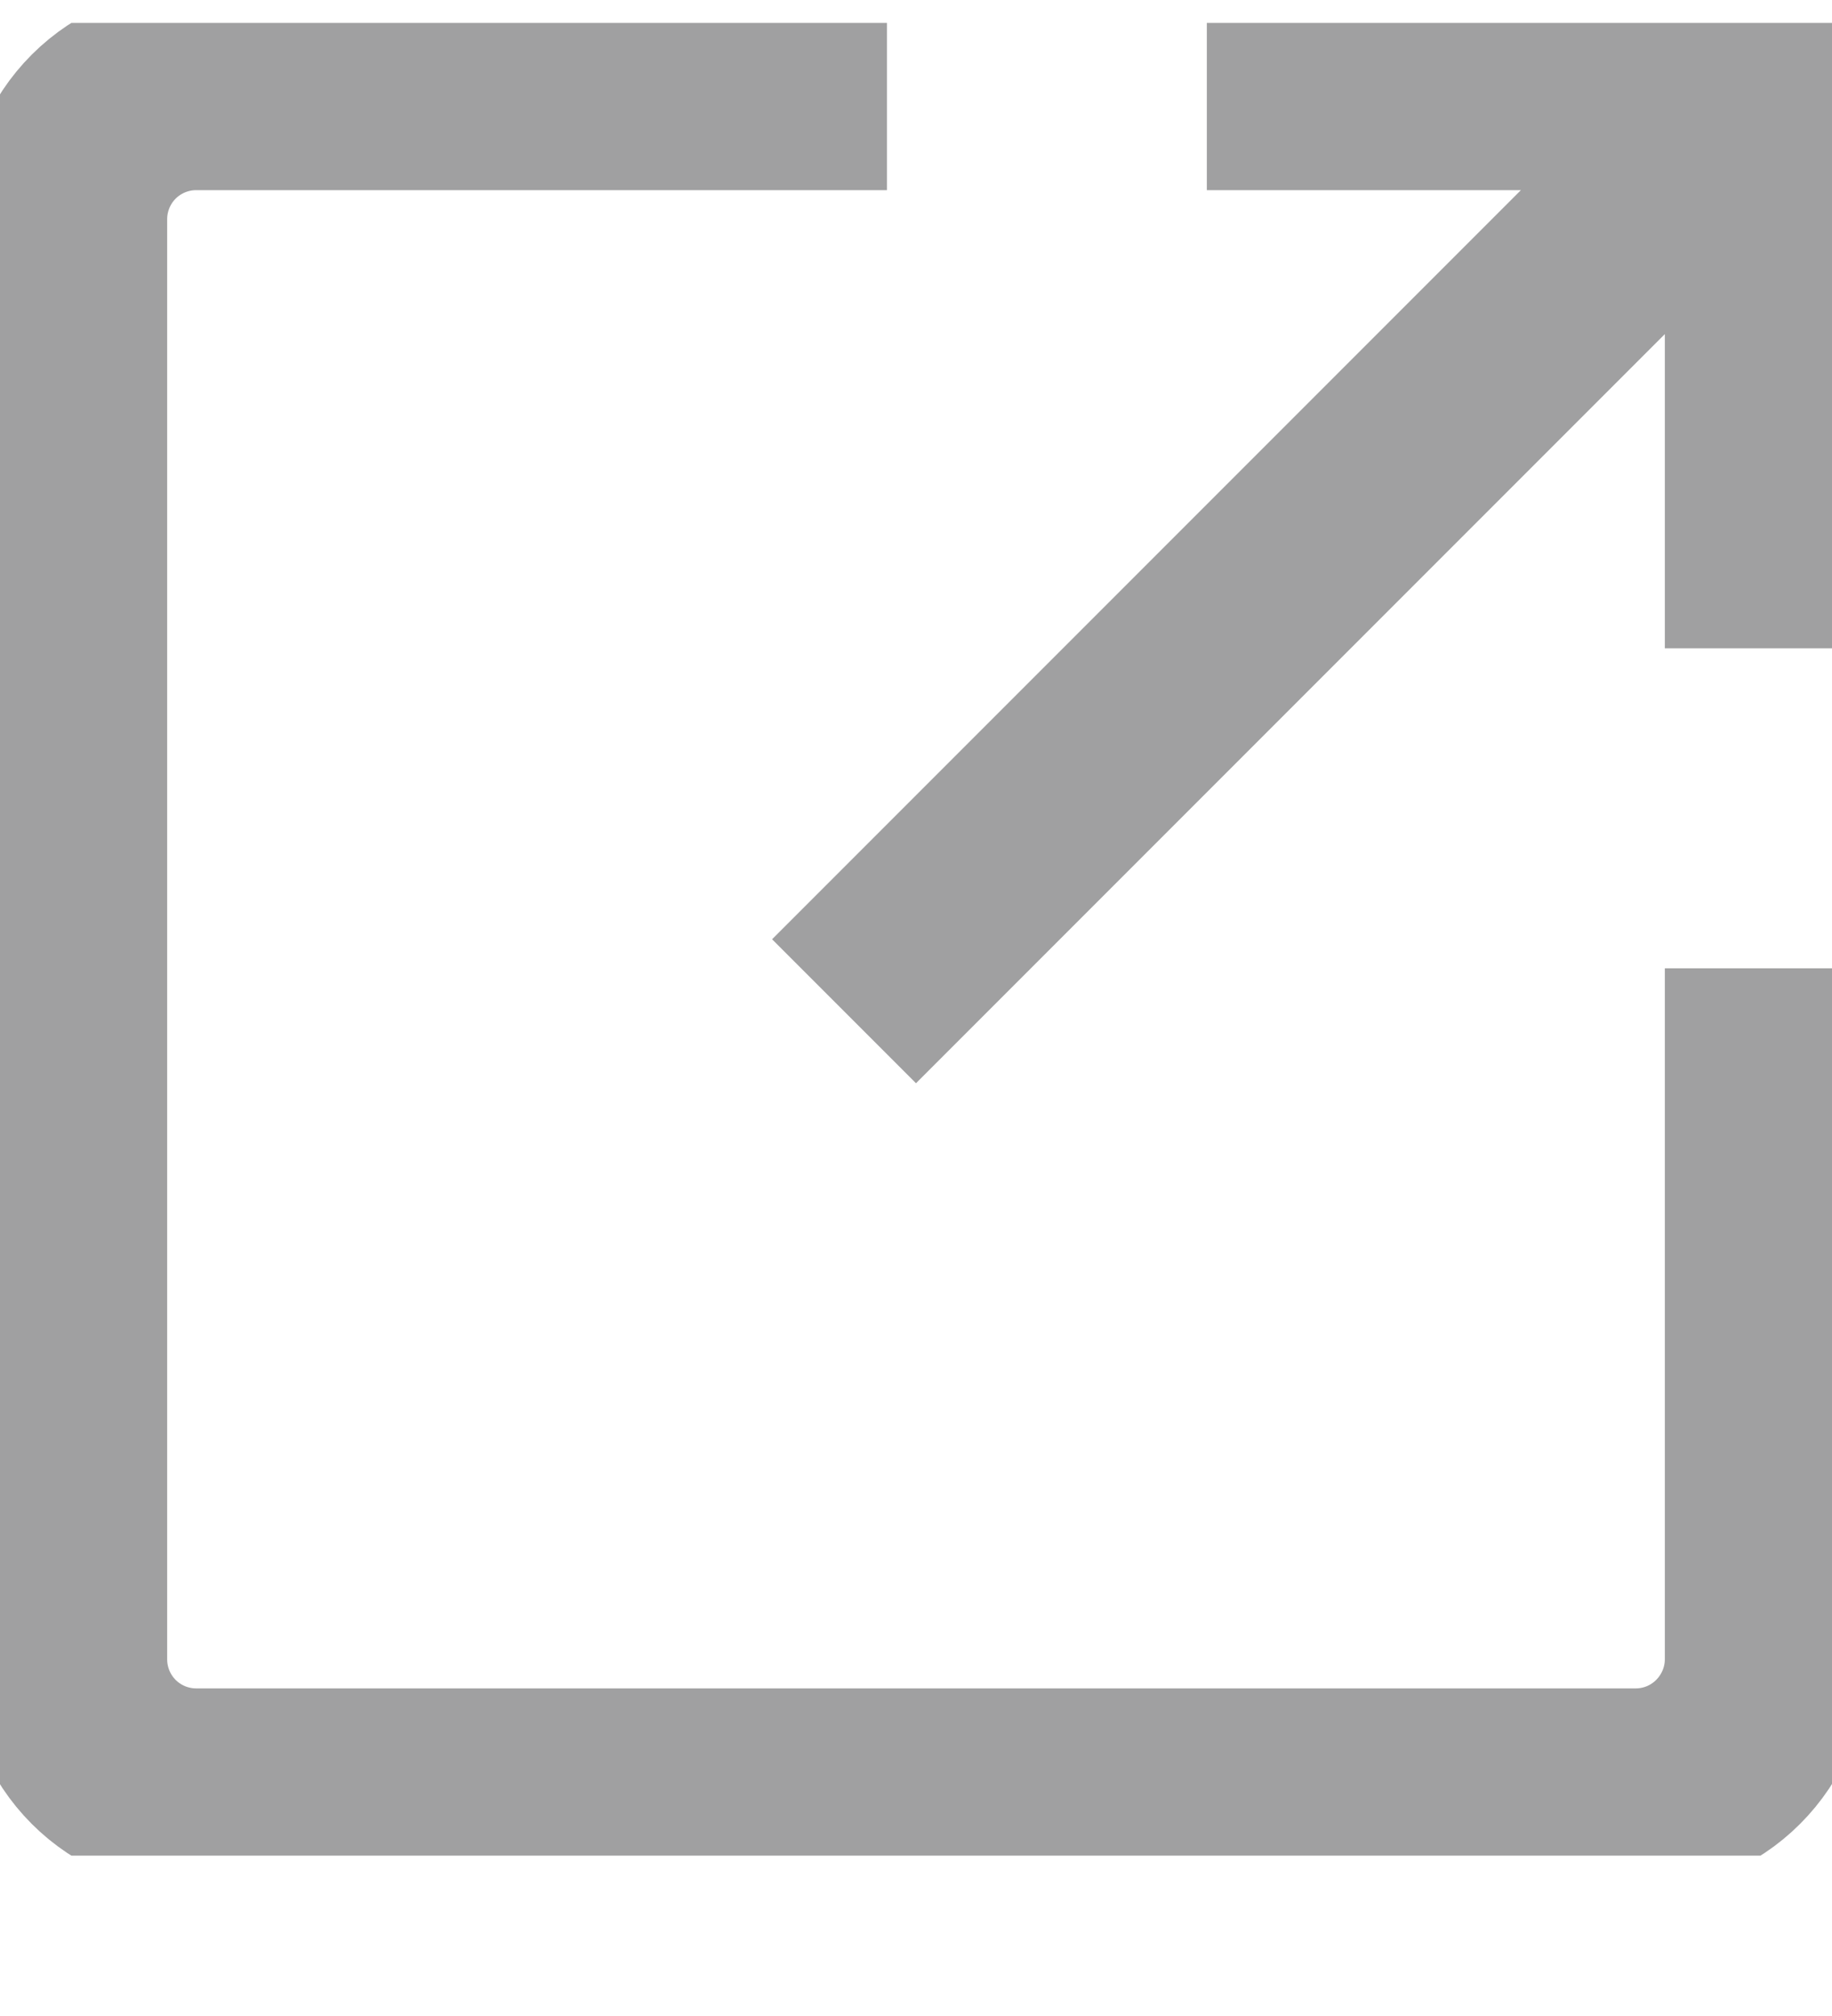 <svg width="10" height="11" viewBox="0 0 10 11" fill="none" xmlns="http://www.w3.org/2000/svg">
<g clip-path="url(#clip0_220_237)">
<path d="M9.643 5.839V9.054C9.643 9.243 9.567 9.425 9.433 9.559C9.299 9.693 9.118 9.768 8.928 9.768H1.071C0.882 9.768 0.7 9.693 0.566 9.559C0.432 9.425 0.357 9.243 0.357 9.054V1.196C0.357 1.007 0.432 0.825 0.566 0.691C0.7 0.557 0.882 0.482 1.071 0.482H4.286M7.143 0.482H9.643M9.643 0.482V2.982M9.643 0.482L5 5.125" stroke="#A0A0A1" stroke-width="1.111" stroke-linecap="square"/>
</g>
<defs>
<clipPath id="clip0_220_237">
<rect width="10" height="10" fill="white" transform="translate(0 0.125)"/>
</clipPath>
</defs>
</svg>
